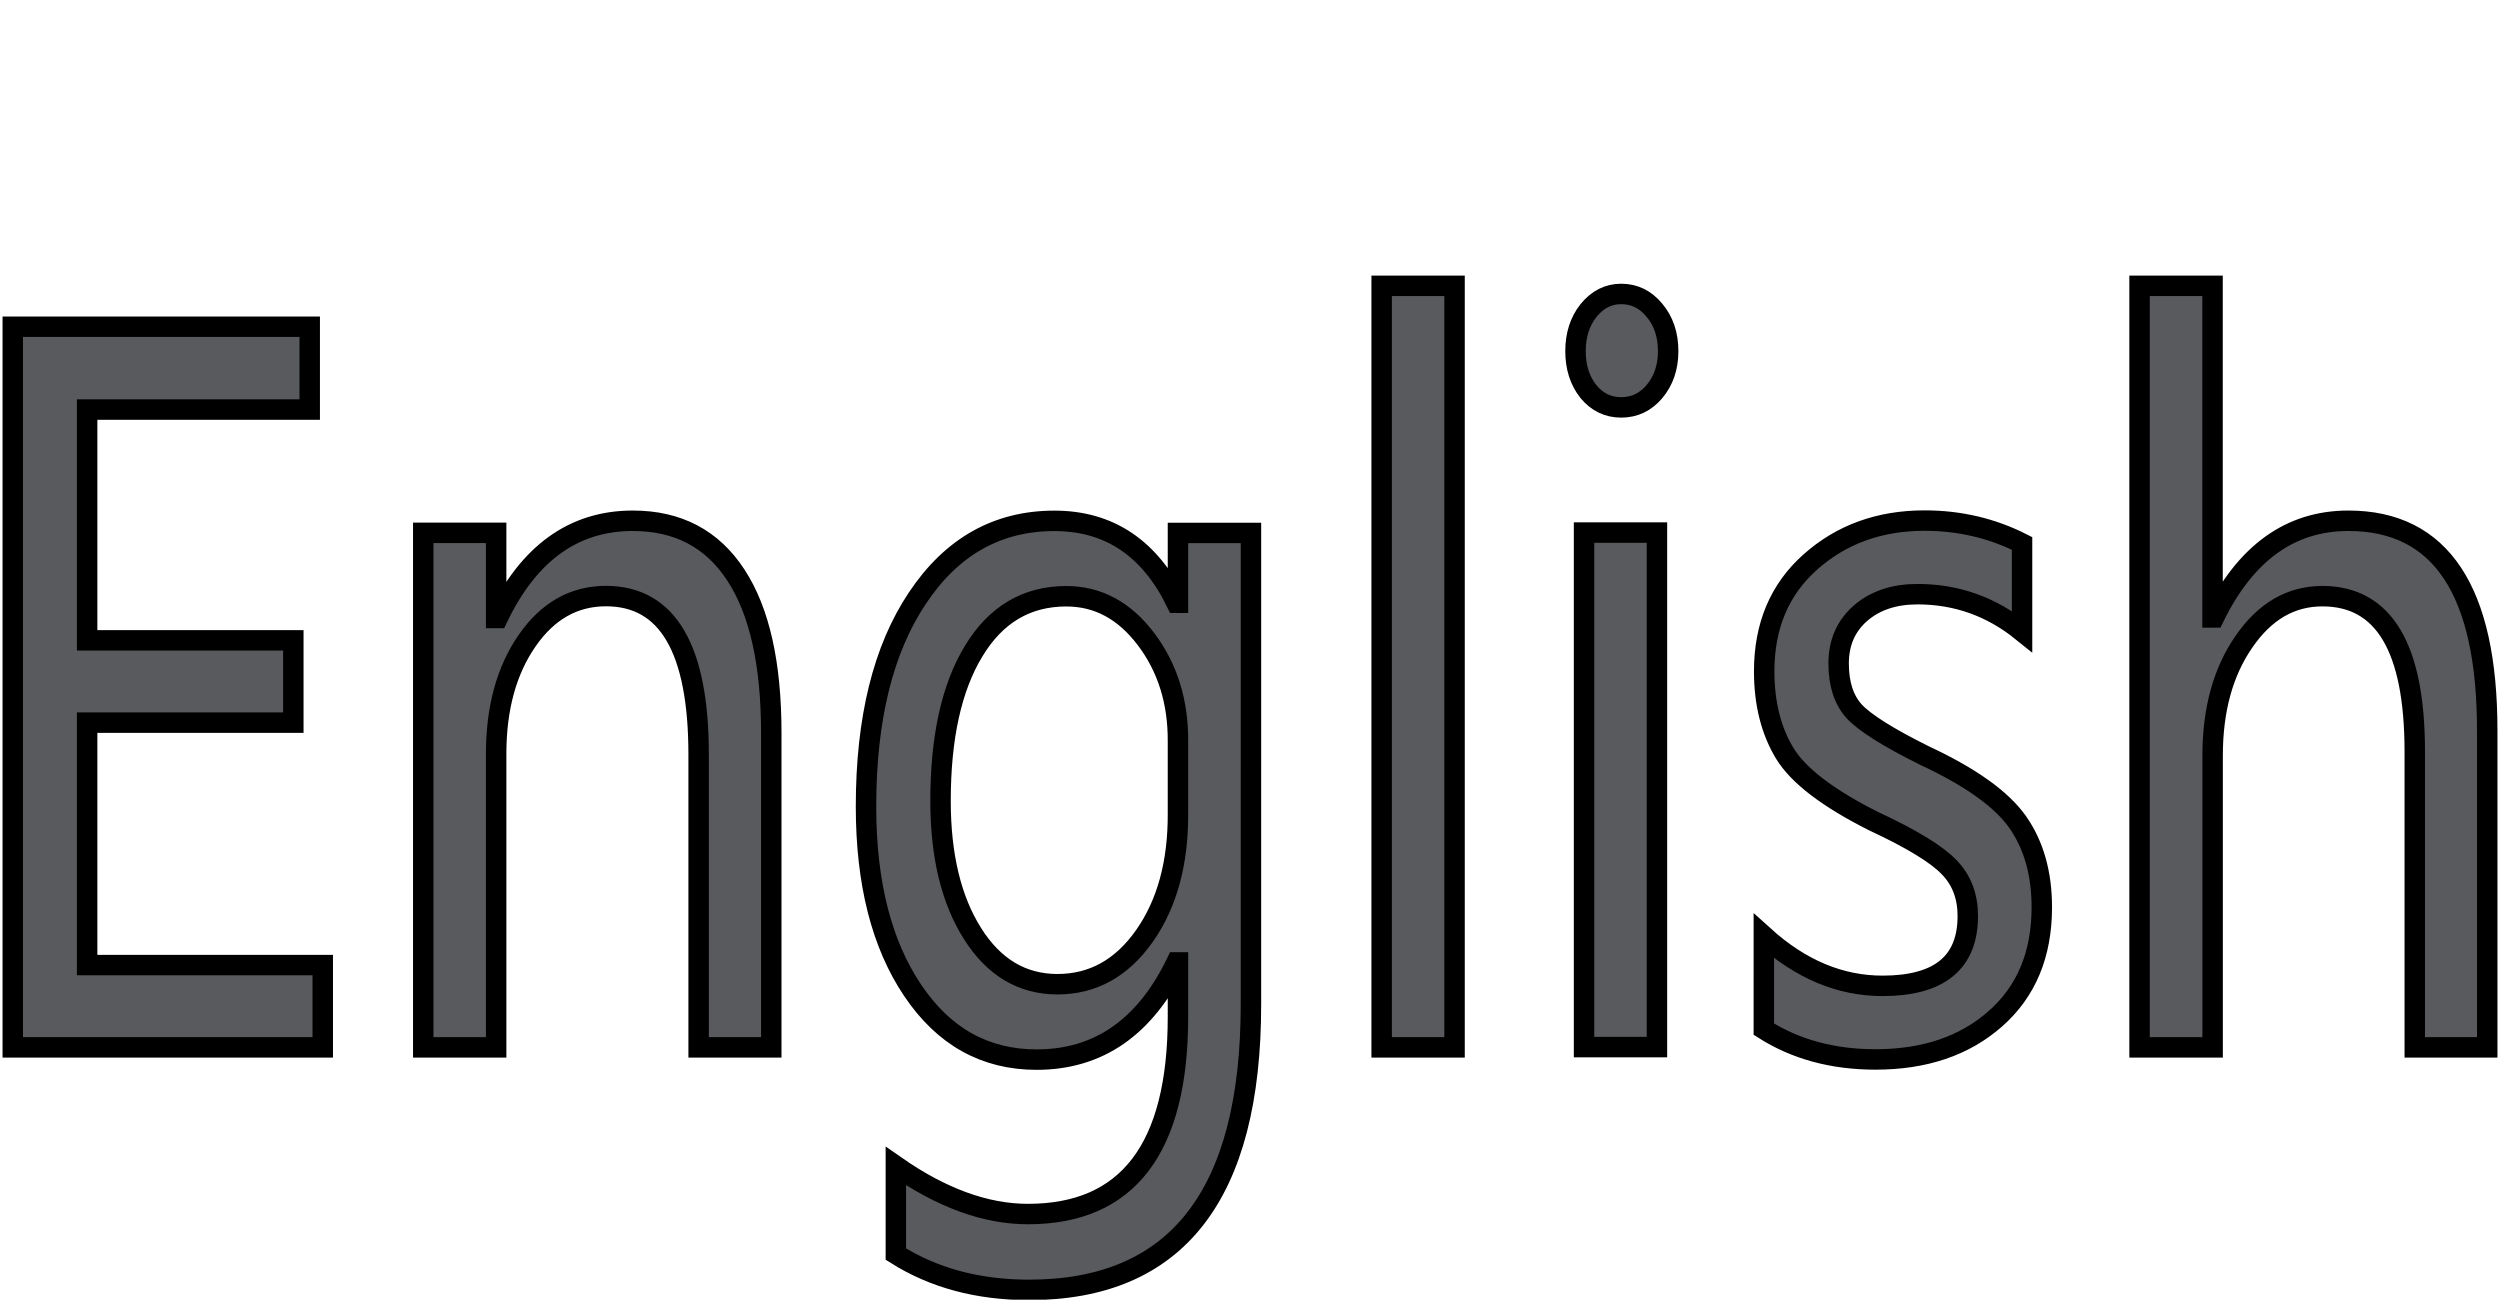 <svg width="109.52" height="56.935" version="1.1" viewBox="0 0 28.978 15.064" xmlns="http://www.w3.org/2000/svg">
  <g stroke="#000" stroke-width=".237"  fill="#595A5D"><path d="M3.741 12.14H.148V3.787H3.59v.96H1.01v2.675H3.4v.954H1.01v2.81h2.731zM8.94 12.14h-.842V8.748q0-1.839-1.074-1.839-.557 0-.915.518t-.358 1.31v3.403h-.845V6.176h.845v.987h.018q.539-1.127 1.566-1.127.785 0 1.195.63.41.626.41 1.829zM14.5 11.64q0 3.311-2.572 3.311-.888 0-1.544-.415v-1.02q.798.556 1.531.556 1.739 0 1.739-2.286v-.631h-.017q-.544 1.127-1.622 1.127-.898 0-1.437-.804-.54-.803-.54-2.13 0-1.526.596-2.416.596-.895 1.588-.895.953 0 1.415.95h.017v-.81h.846zm-.846-3.047q.004-.69-.371-1.186t-.923-.496q-.69 0-1.074.636-.384.631-.384 1.737 0 .949.37 1.536t.984.588q.617 0 1.01-.56t.388-1.424zM16.015 12.14V3.313h.845v8.827zM18.262 4.07q0-.28.15-.47.156-.193.38-.193.229 0 .384.188.16.19.16.475 0 .28-.16.47-.155.182-.384.182t-.38-.183q-.15-.189-.15-.469zm.099 8.067V6.173h.845v5.964zM20.445 10.85q.638.577 1.376.577.988 0 .988-.809 0-.345-.216-.566-.216-.227-.876-.534-.794-.399-1.03-.787-.238-.394-.238-.95 0-.792.535-1.267.539-.48 1.324-.48.608 0 1.13.265v1.019q-.534-.431-1.212-.431-.405 0-.66.22-.254.222-.254.583 0 .356.18.555.186.2.816.513.798.372 1.079.77.28.4.28.988 0 .82-.54 1.294-.534.47-1.388.47-.742 0-1.294-.351zM28.83 12.14h-.84V8.71q0-1.8-1.07-1.8-.548 0-.91.528-.363.523-.363 1.32v3.382H24.8V3.313h.846v3.844h.017q.548-1.121 1.557-1.121 1.61 0 1.61 2.432z"/></g>
</svg>